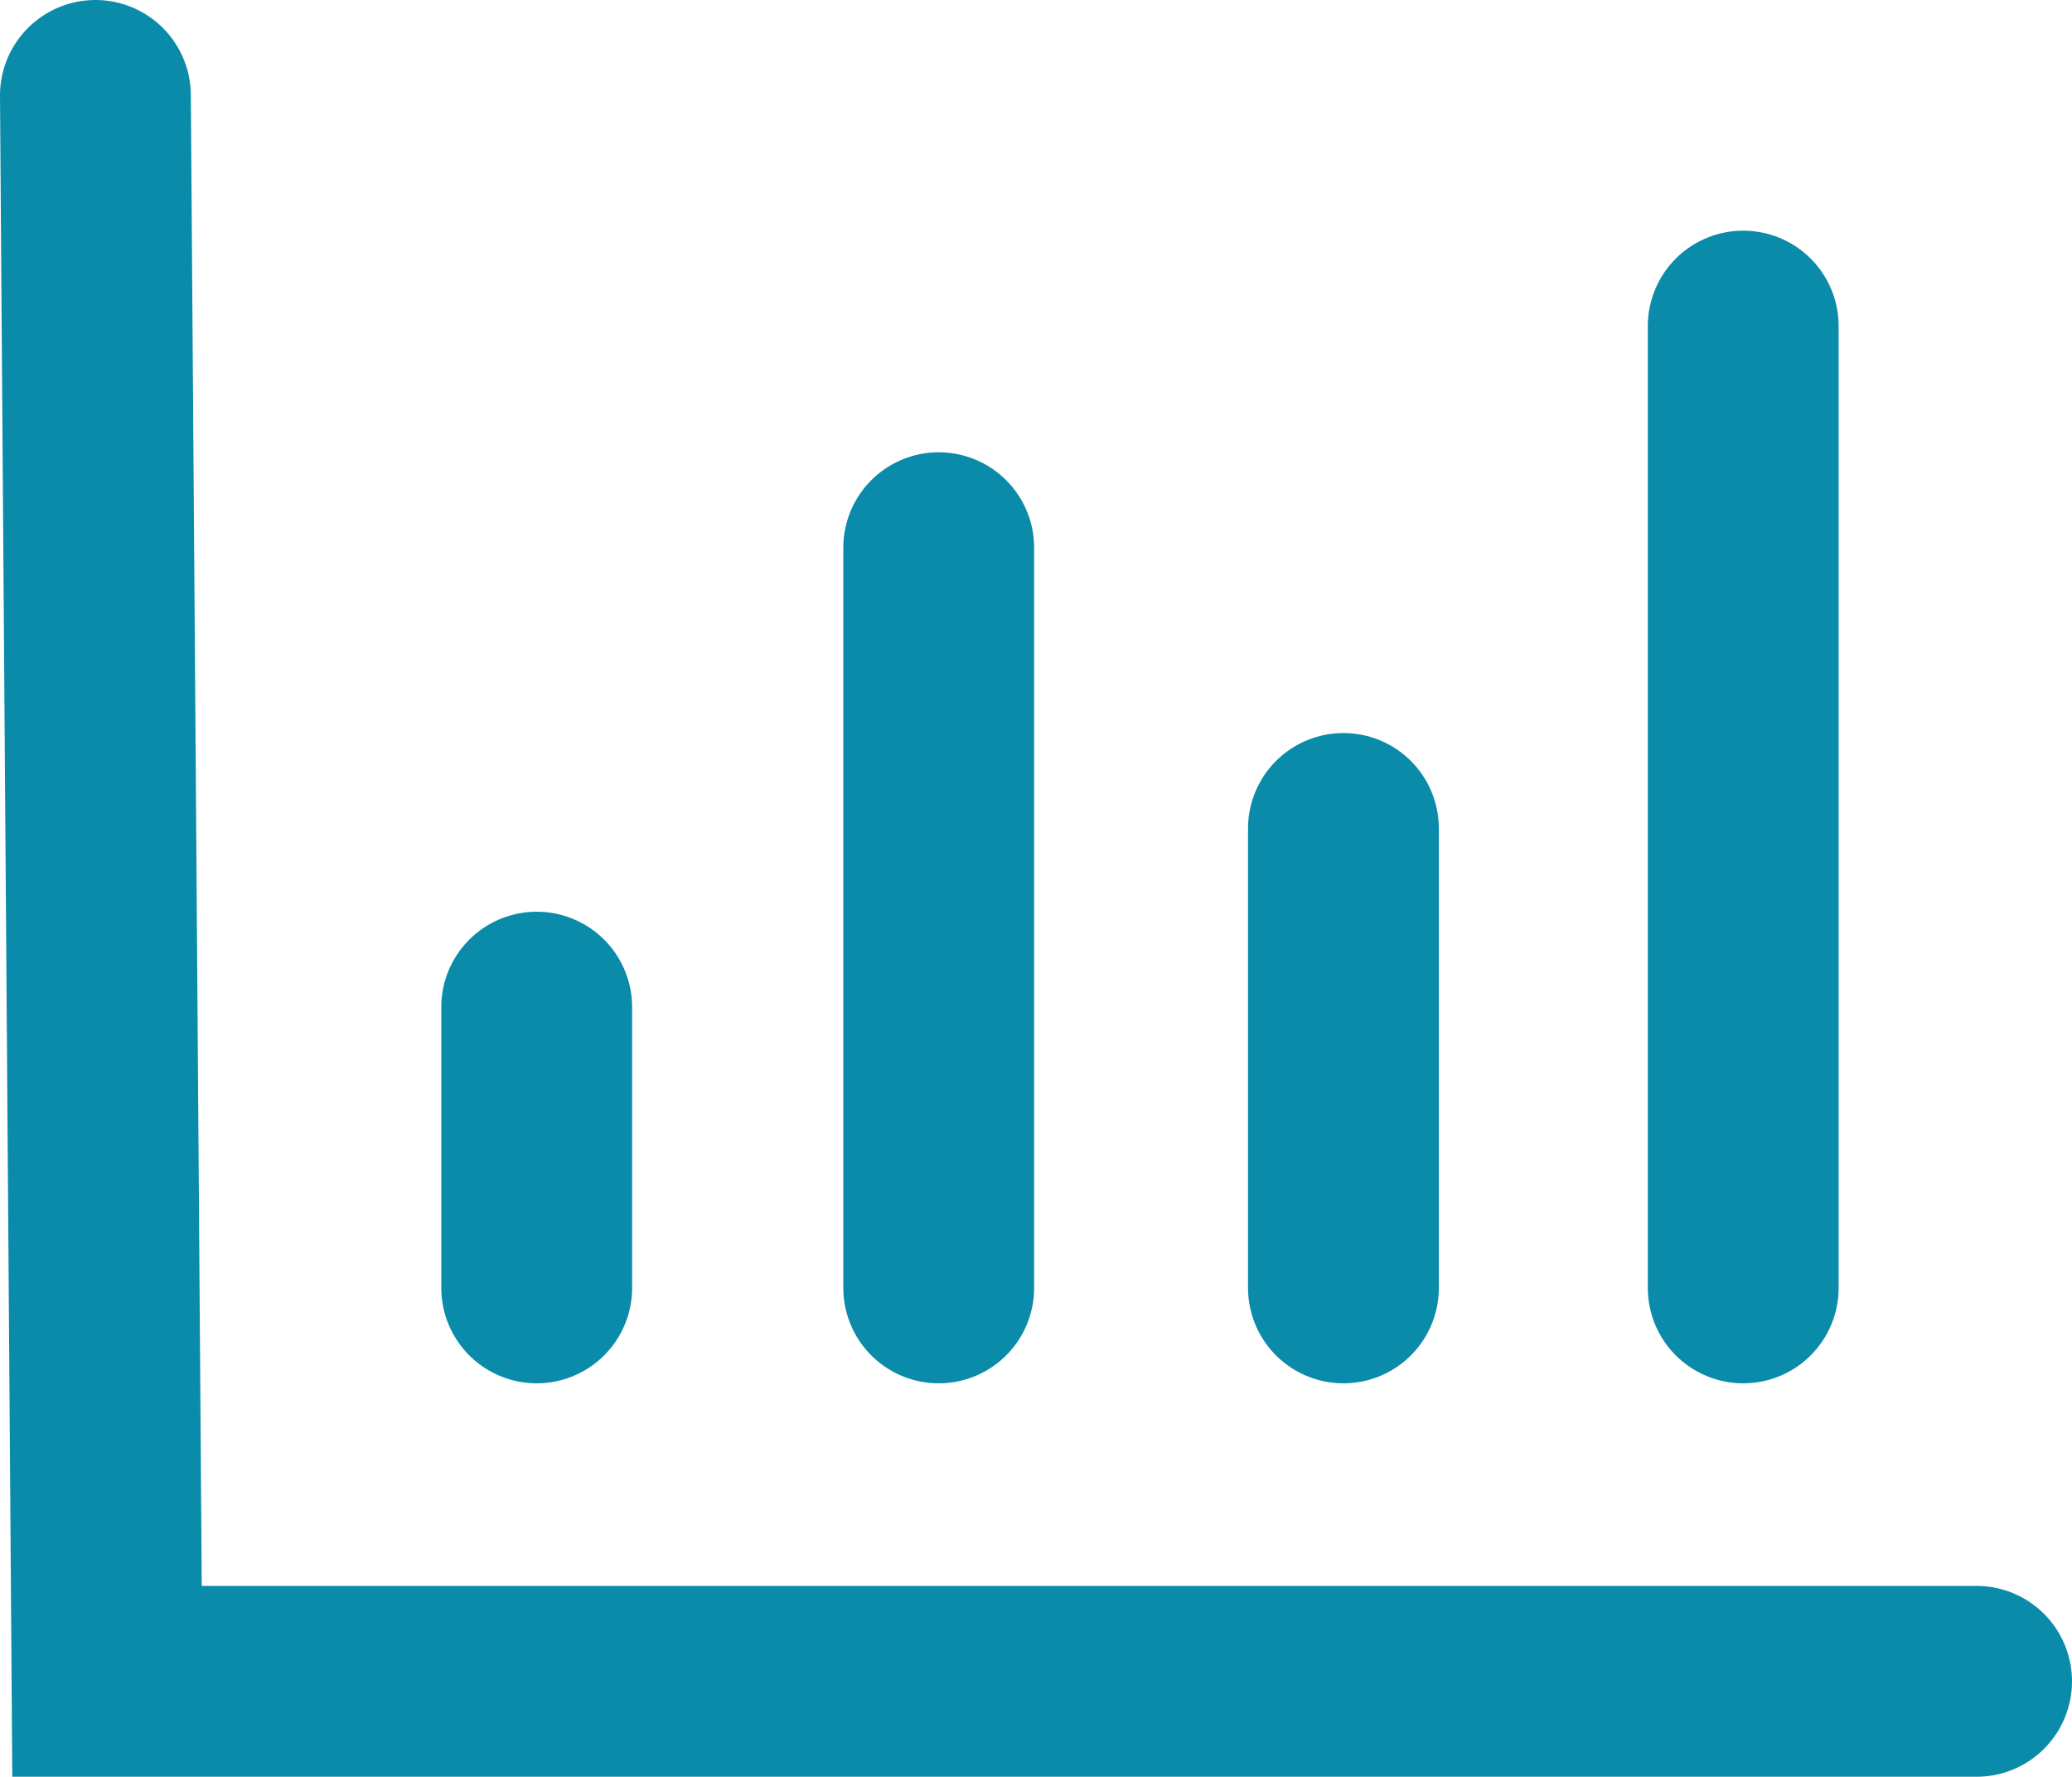 <svg xmlns="http://www.w3.org/2000/svg" viewBox="0 0 260.59 223.45"><defs><style>.cls-1{fill:none;stroke:#098ba9;stroke-linecap:round;stroke-miterlimit:10;stroke-width:24px;}</style></defs><g id="Layer_2" data-name="Layer 2"><g id="Layer_1-2" data-name="Layer 1"><polyline class="cls-1" points="12 12 13.46 211.45 248.59 211.45"/><line class="cls-1" x1="67.5" y1="161.97" x2="67.5" y2="126.66"/><line class="cls-1" x1="118.06" y1="161.97" x2="118.06" y2="68.88"/><line class="cls-1" x1="219.24" y1="161.97" x2="219.24" y2="41.01"/><line class="cls-1" x1="168.96" y1="161.97" x2="168.96" y2="104.19"/></g></g></svg>